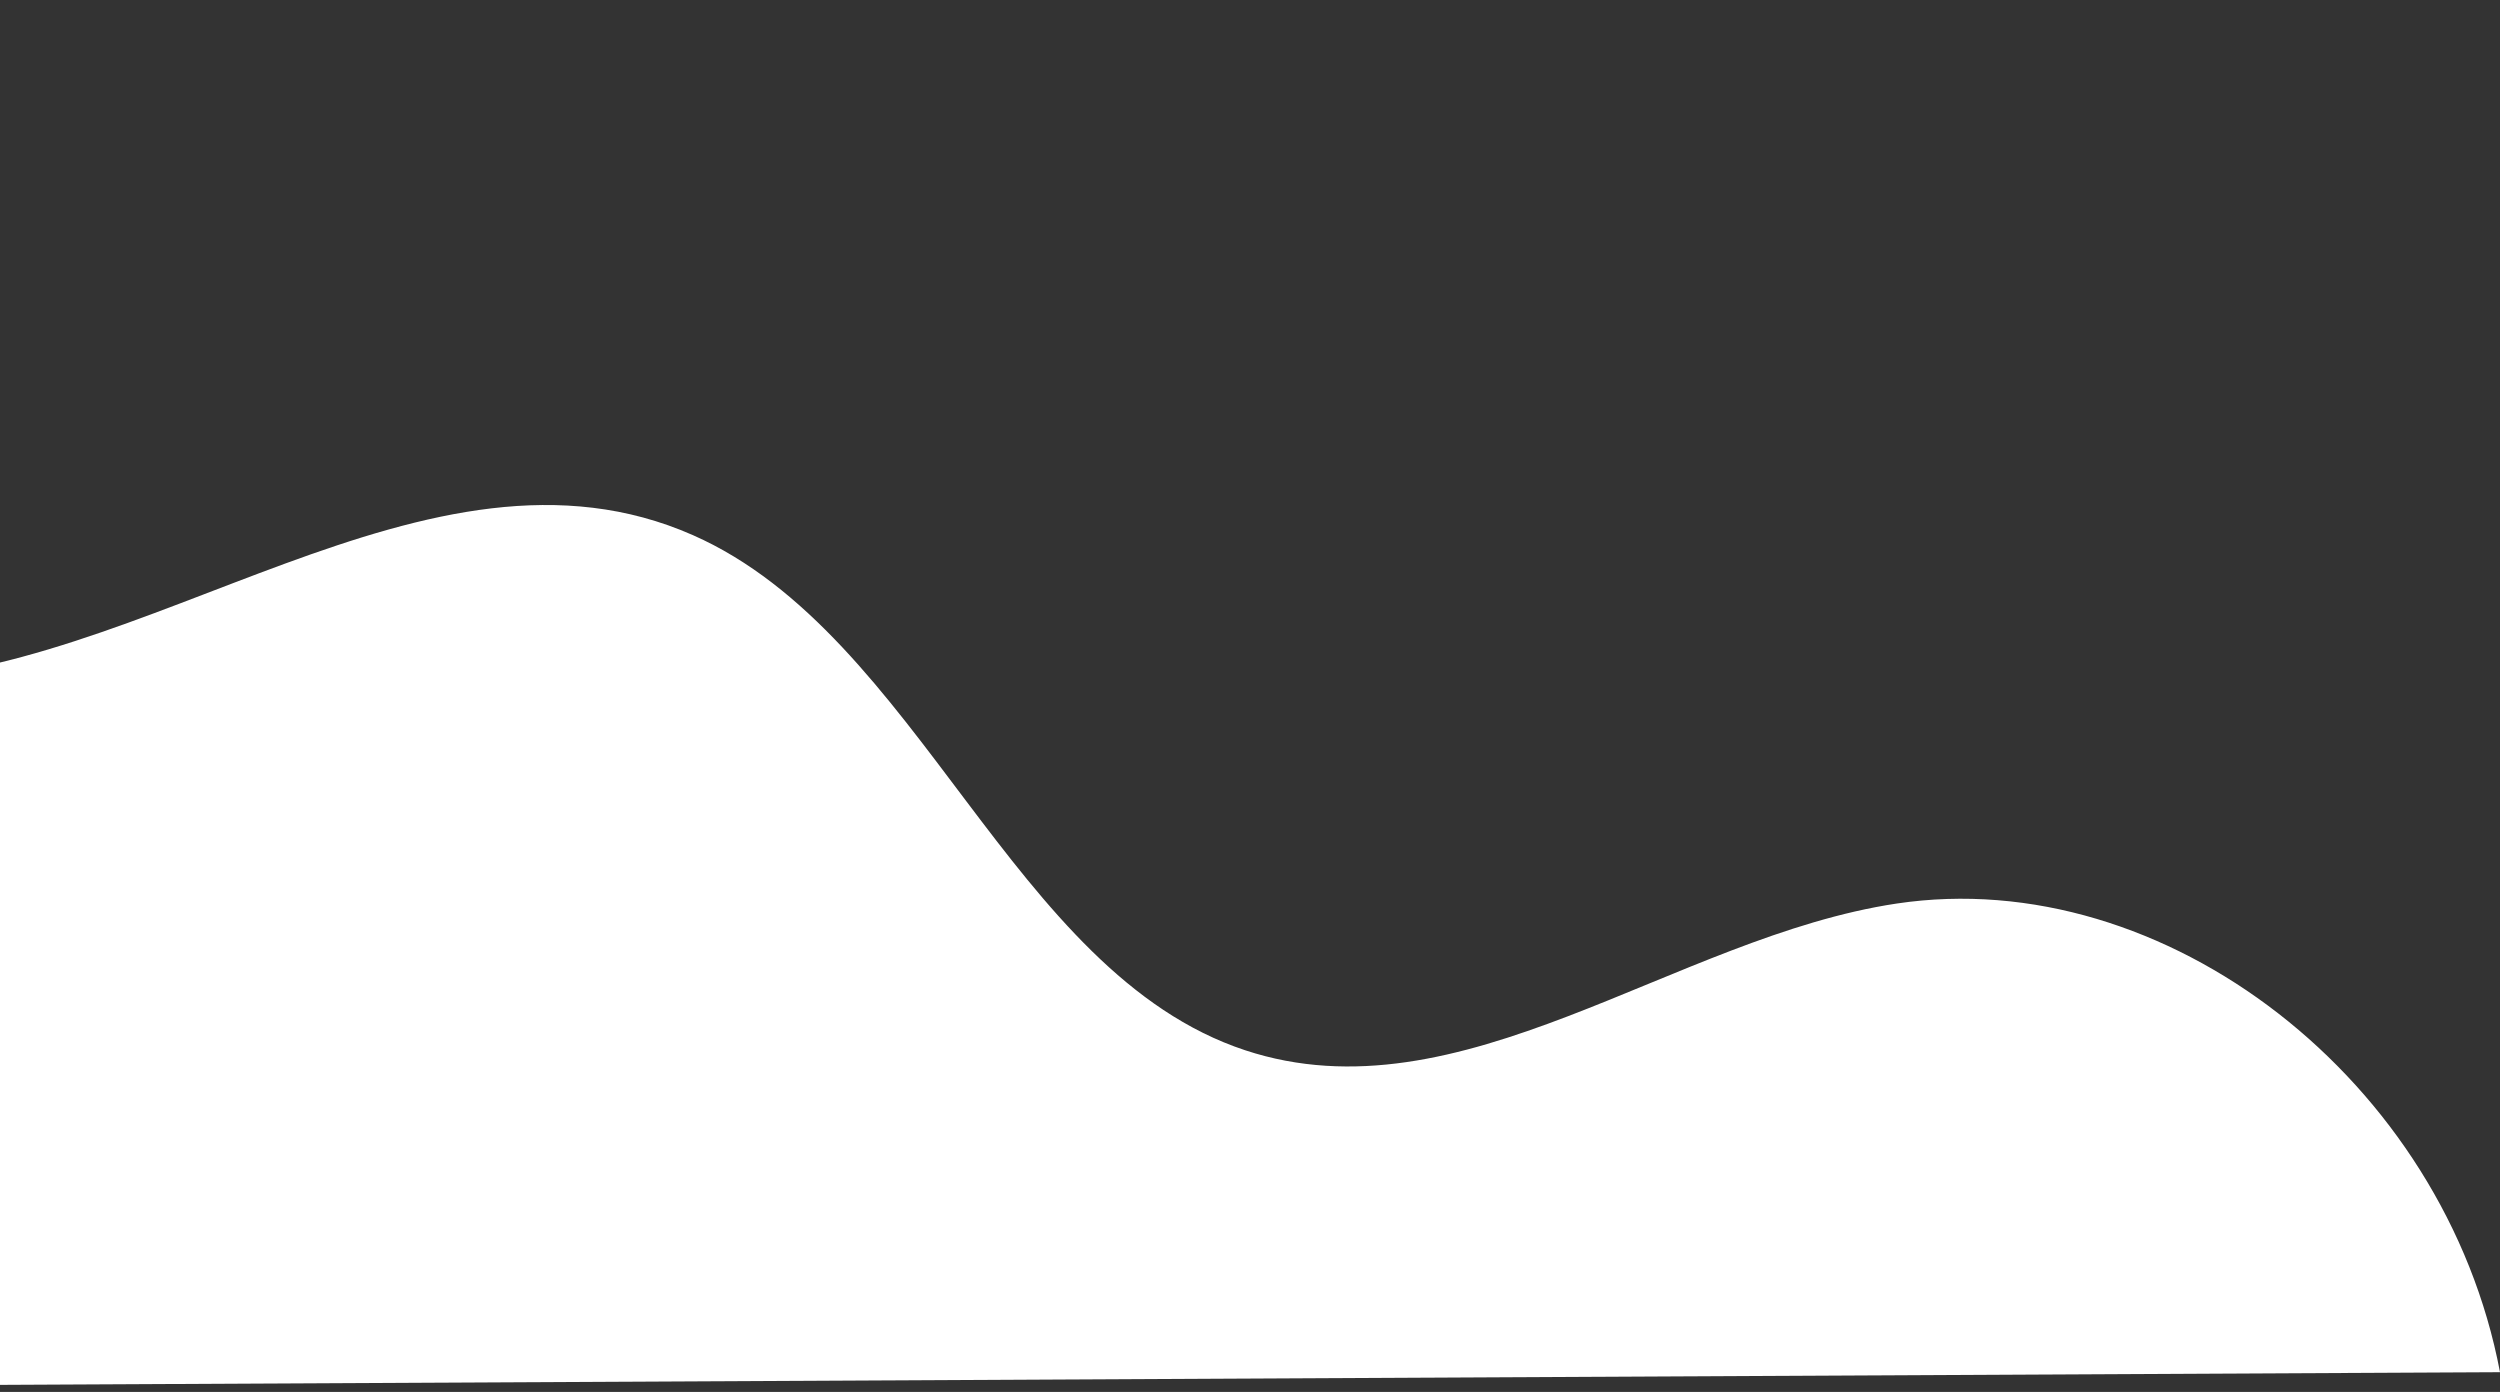 <svg xmlns="http://www.w3.org/2000/svg" width="361" height="201" viewBox="0 0 361 201" fill="none"><rect x="0" y="0" width="361" height="201" fill="#333333" stroke="none"/><path d="M361 198.145L-202 201V2.053C-199.529 1.178 -196.975 0.579 -194.421 0.28C-180.143 -1.378 -165.968 4.54 -153.532 12.415C-130.753 26.829 -112.037 47.737 -91.31 65.513C-70.583 83.29 -46.233 98.51 -19.958 98.349C21.307 98.096 61.777 60.379 100.07 77.28C132.856 91.763 145.962 140.464 179.796 151.655C210.928 161.947 241.684 135.306 273.884 130.471C312.637 124.668 353.023 156.03 361 198.145Z" fill="white"></path></svg>